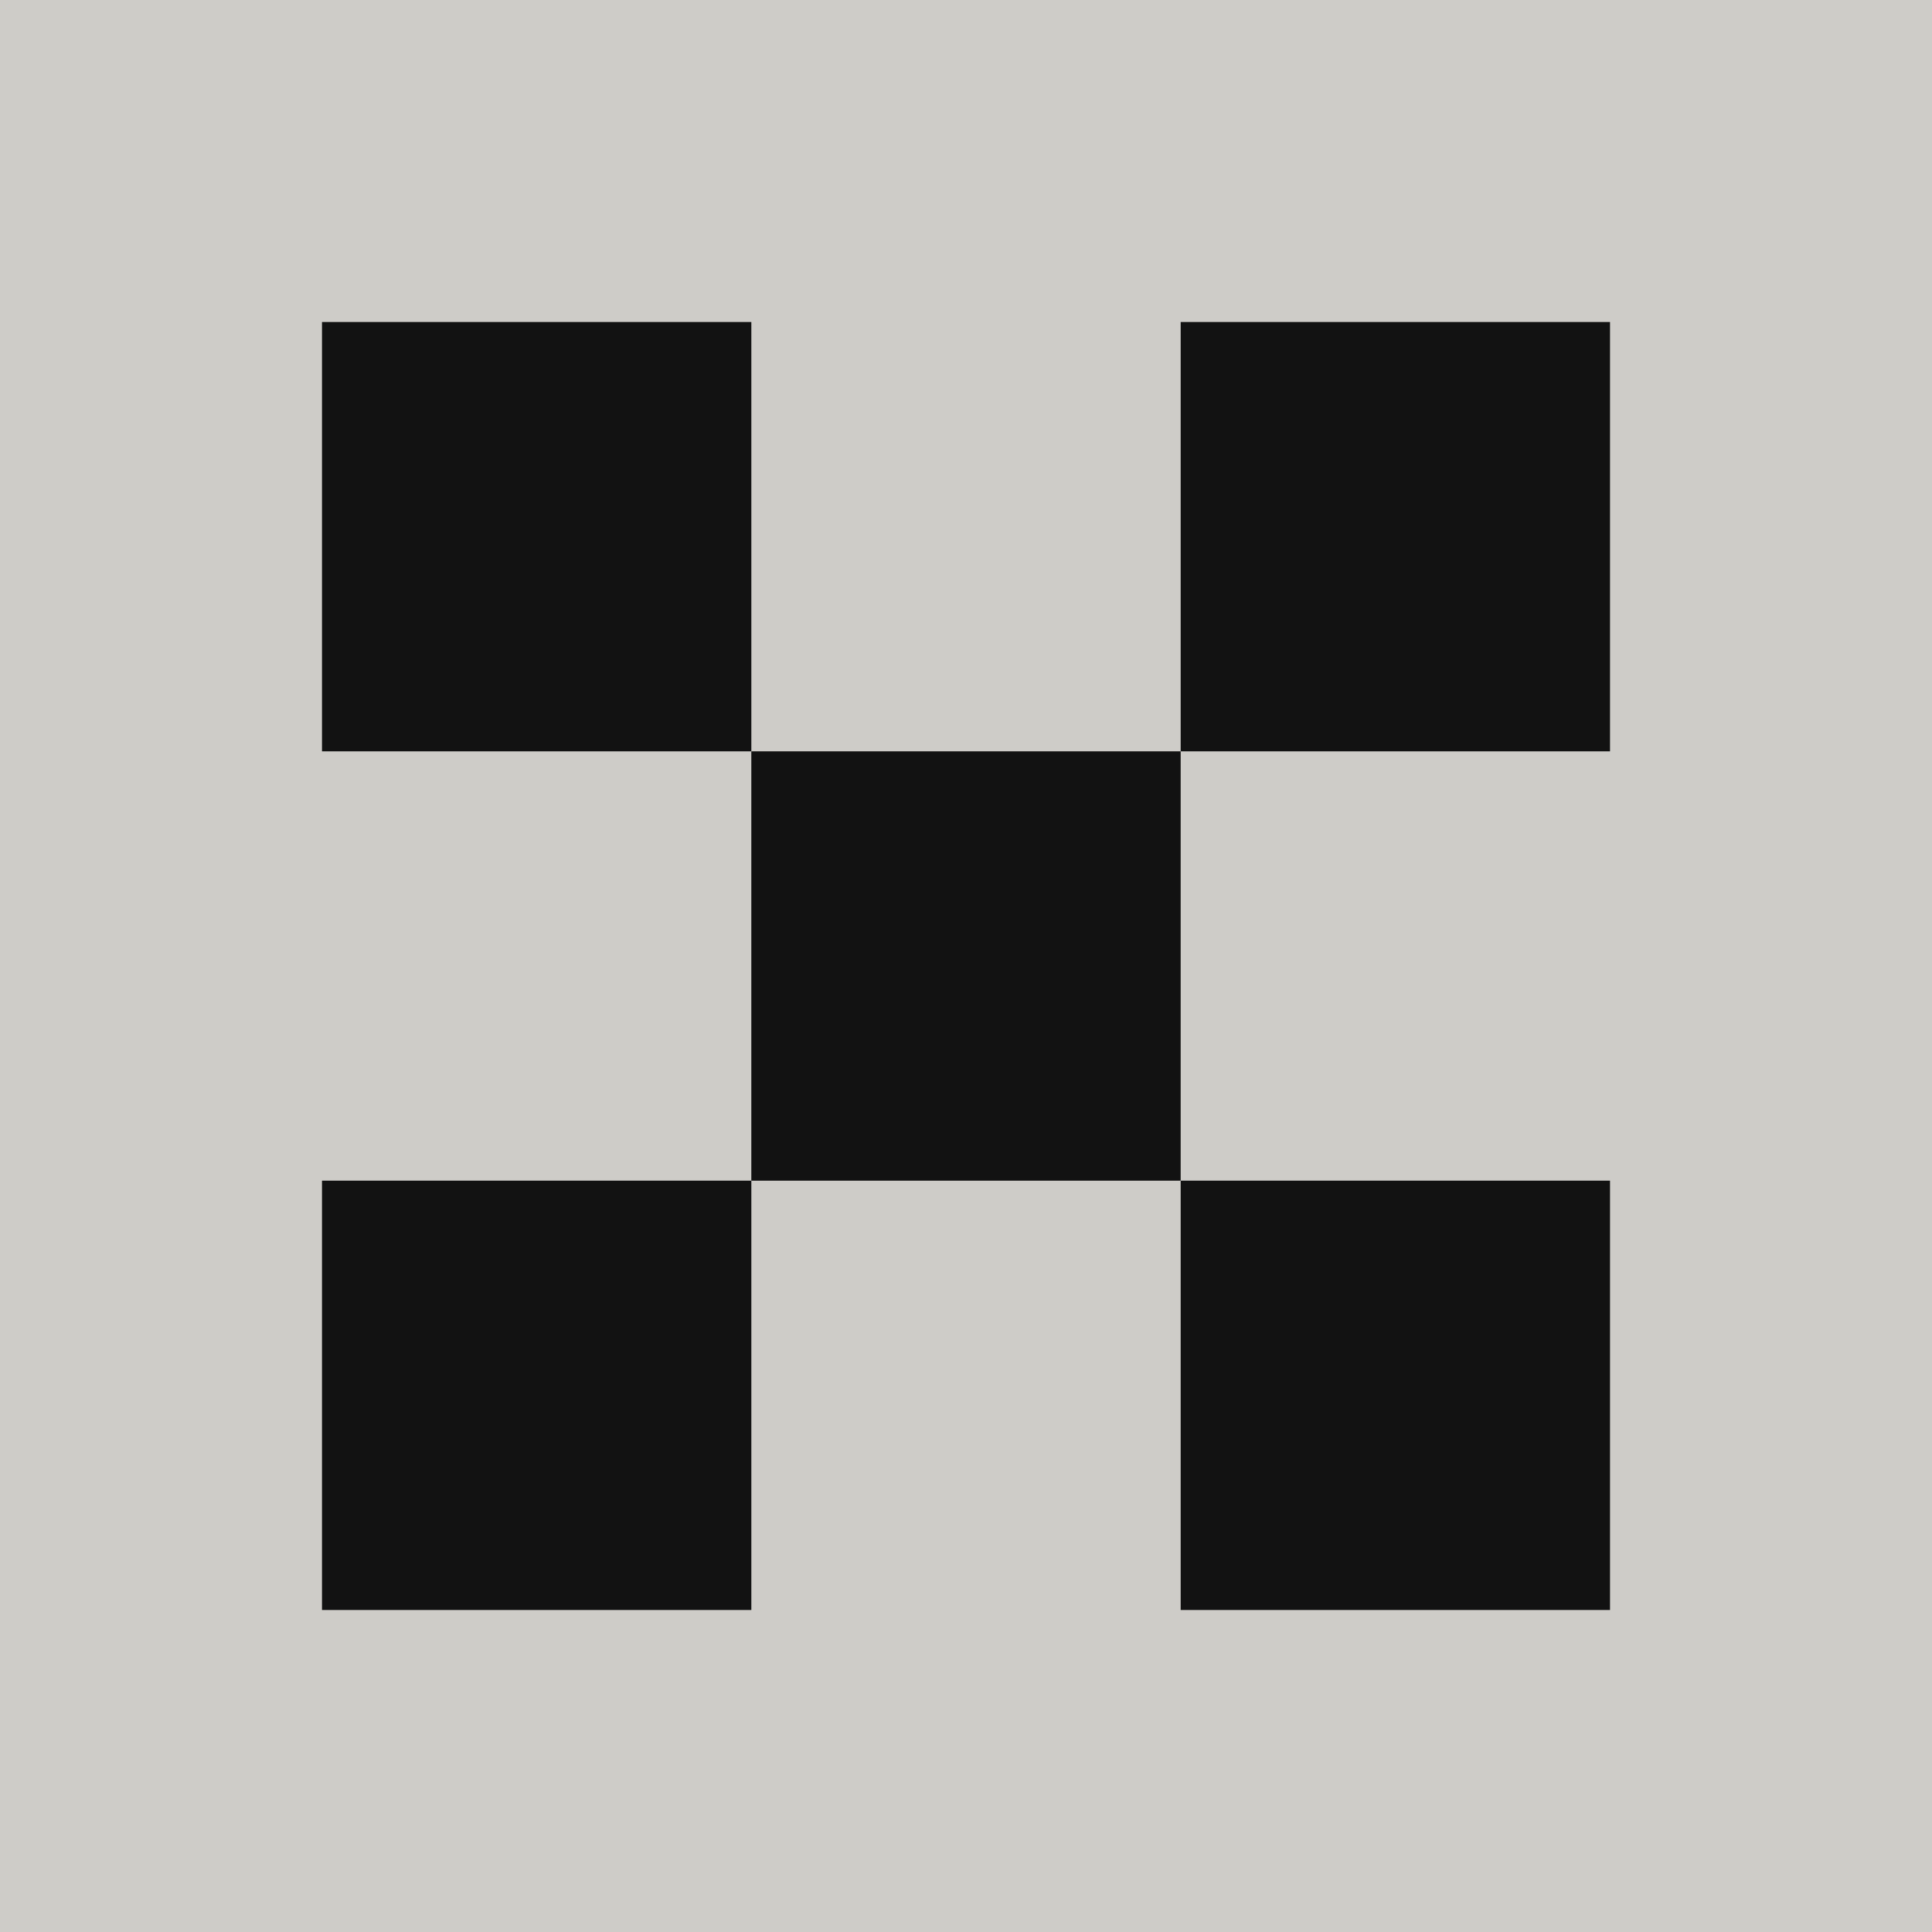 <?xml version="1.0" encoding="UTF-8"?> <svg xmlns="http://www.w3.org/2000/svg" width="120" height="120" viewBox="0 0 120 120" fill="none"><rect width="120" height="120" fill="#CECCC8"></rect><rect x="20" y="20" width="26.667" height="26.667" fill="#121212"></rect><rect x="46.666" y="46.667" width="26.667" height="26.667" fill="#121212"></rect><rect x="73.334" y="20" width="26.667" height="26.667" fill="#121212"></rect><rect x="20" y="73.333" width="26.667" height="26.667" fill="#121212"></rect><rect x="73.334" y="73.333" width="26.667" height="26.667" fill="#121212"></rect></svg> 